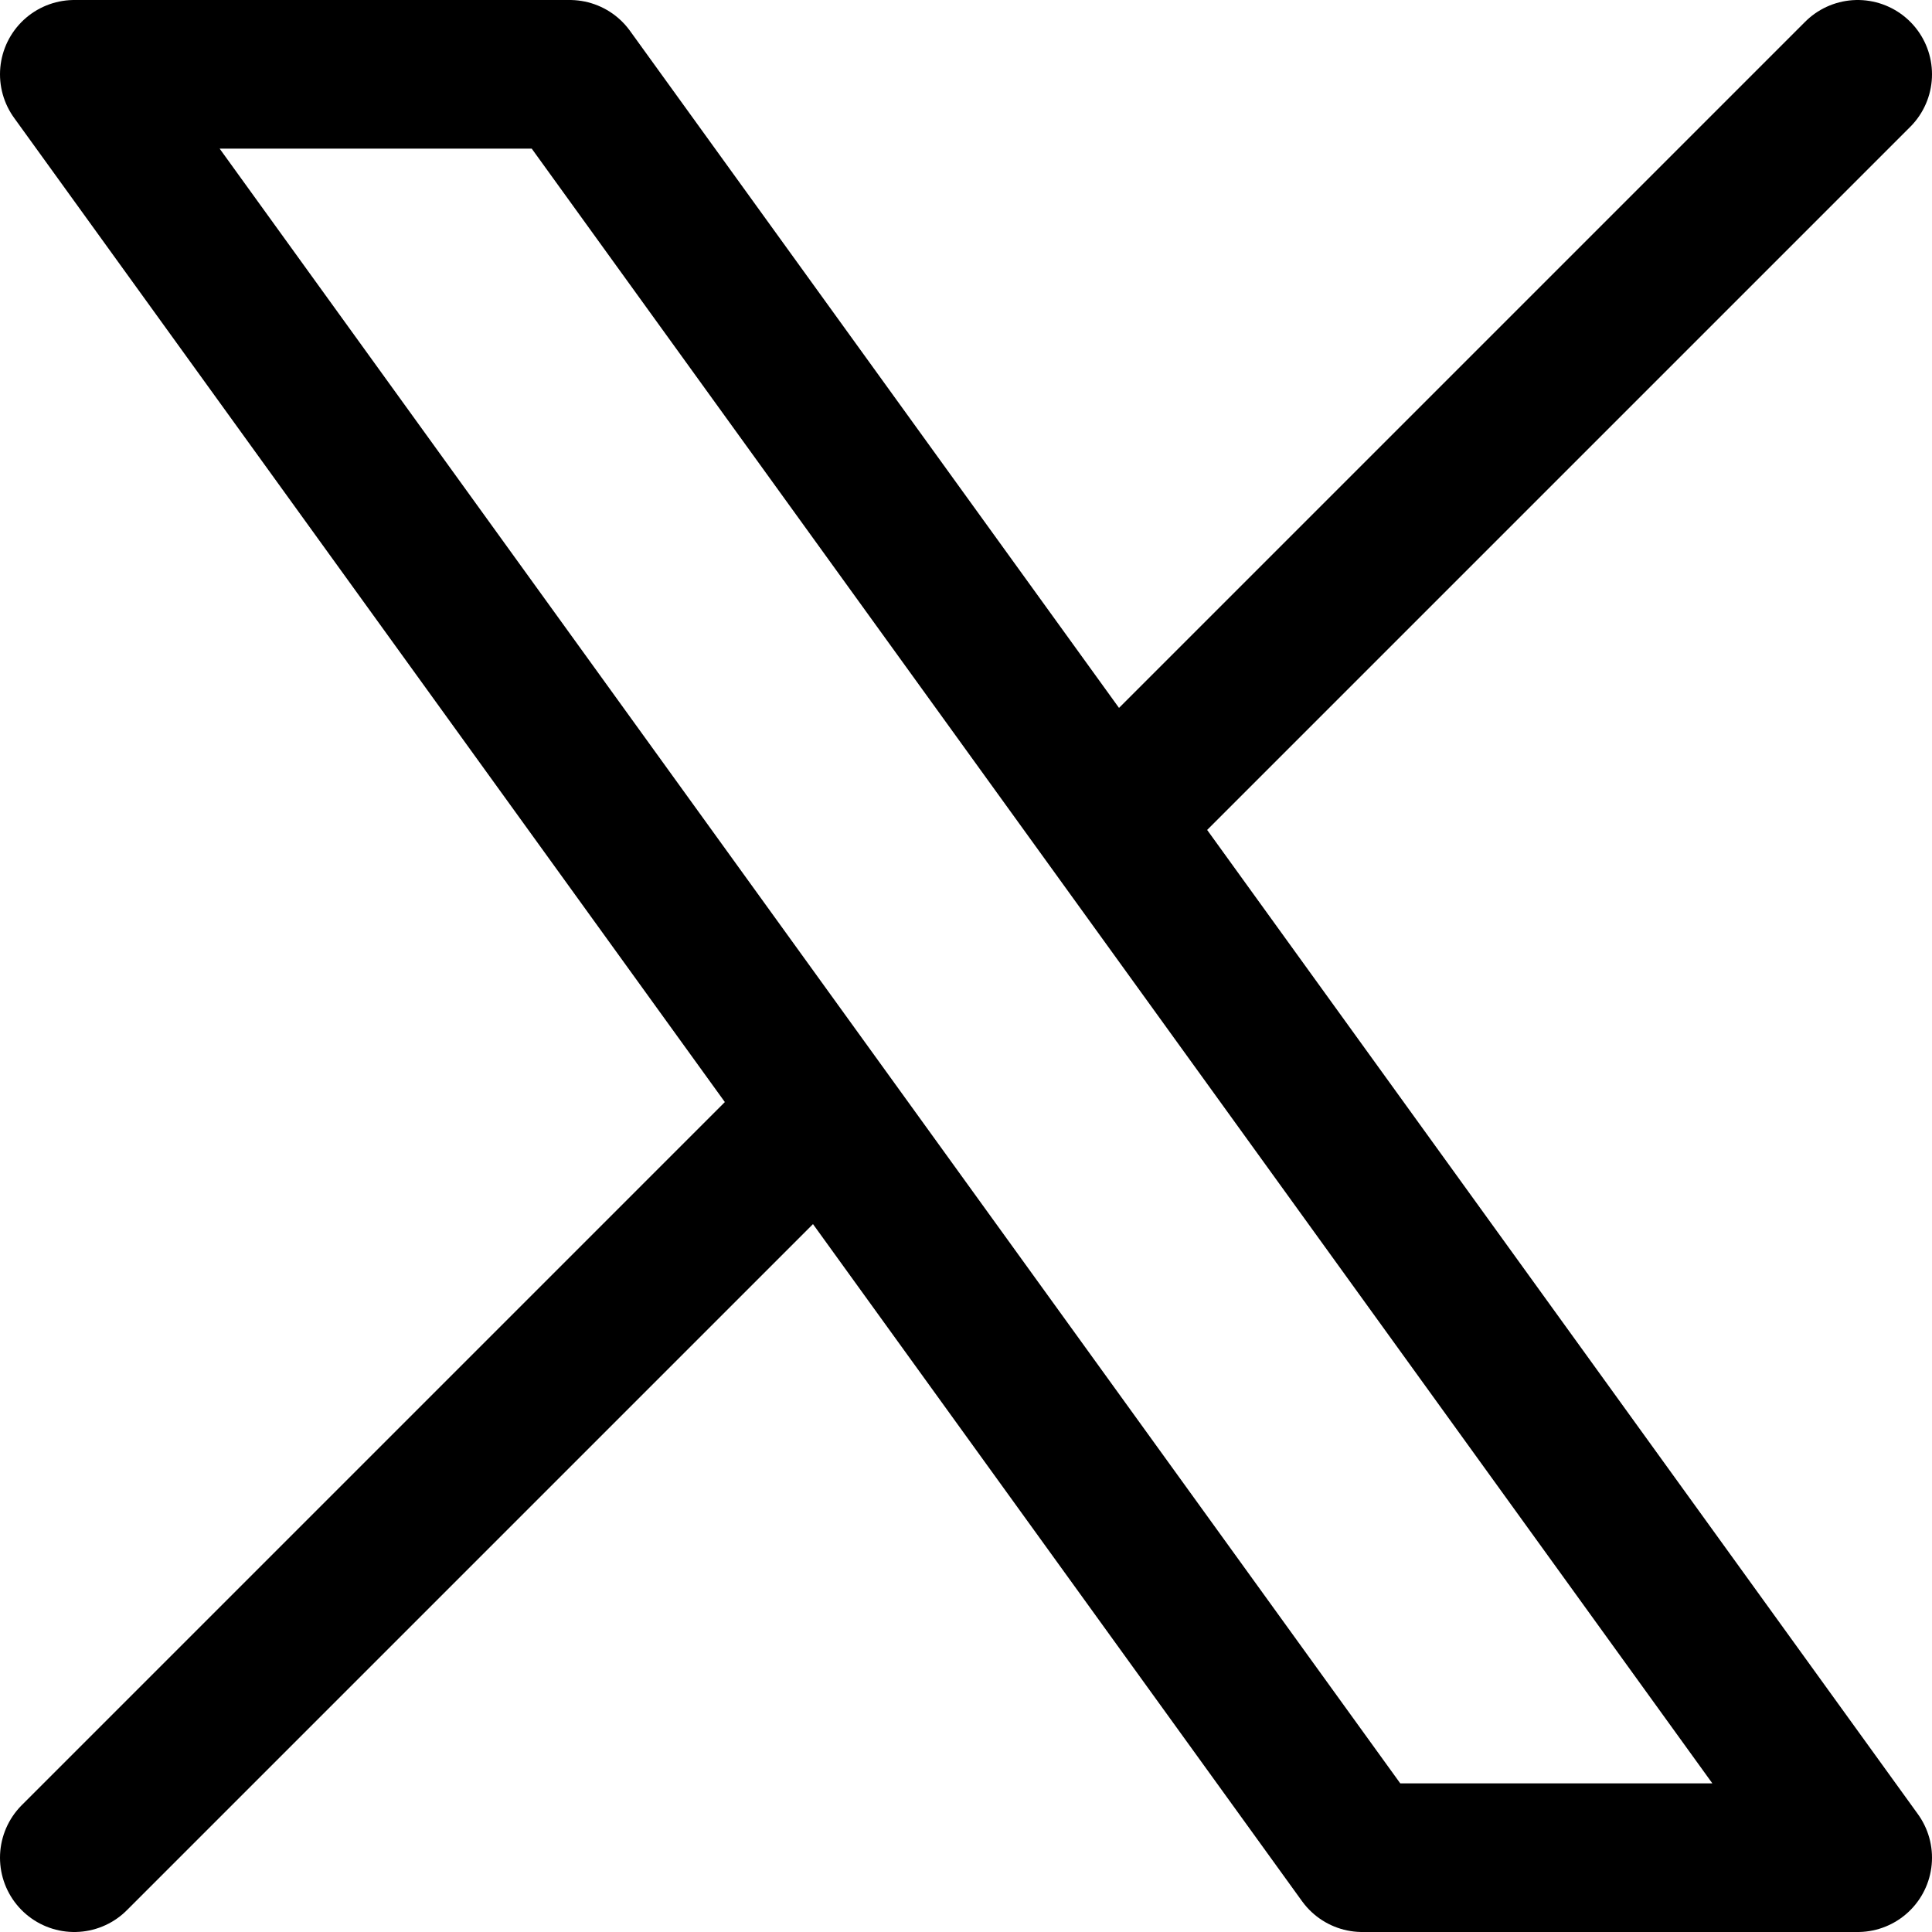 <?xml version="1.0" encoding="utf-8"?>
<svg xmlns="http://www.w3.org/2000/svg" xmlns:xlink="http://www.w3.org/1999/xlink" width="26px" height="26px" viewBox="0 0 26 26" version="1.1">
    <title>x</title>
    <g id="UX-Flow" stroke="none" stroke-width="1" fill="none" fill-rule="evenodd" stroke-linecap="round" stroke-linejoin="round">
        <g id="x" transform="translate(1, 1)" stroke="#000000" stroke-width="2">
            <path d="M0,24 L10.064,13.936 M24,0 L13.936,10.064 M13.936,10.064 L6.667,0 L0,0 L10.064,13.936 M13.936,10.064 L24,24 L17.333,24 L10.064,13.936" id="Shape"/>
        </g>
    </g>
</svg>